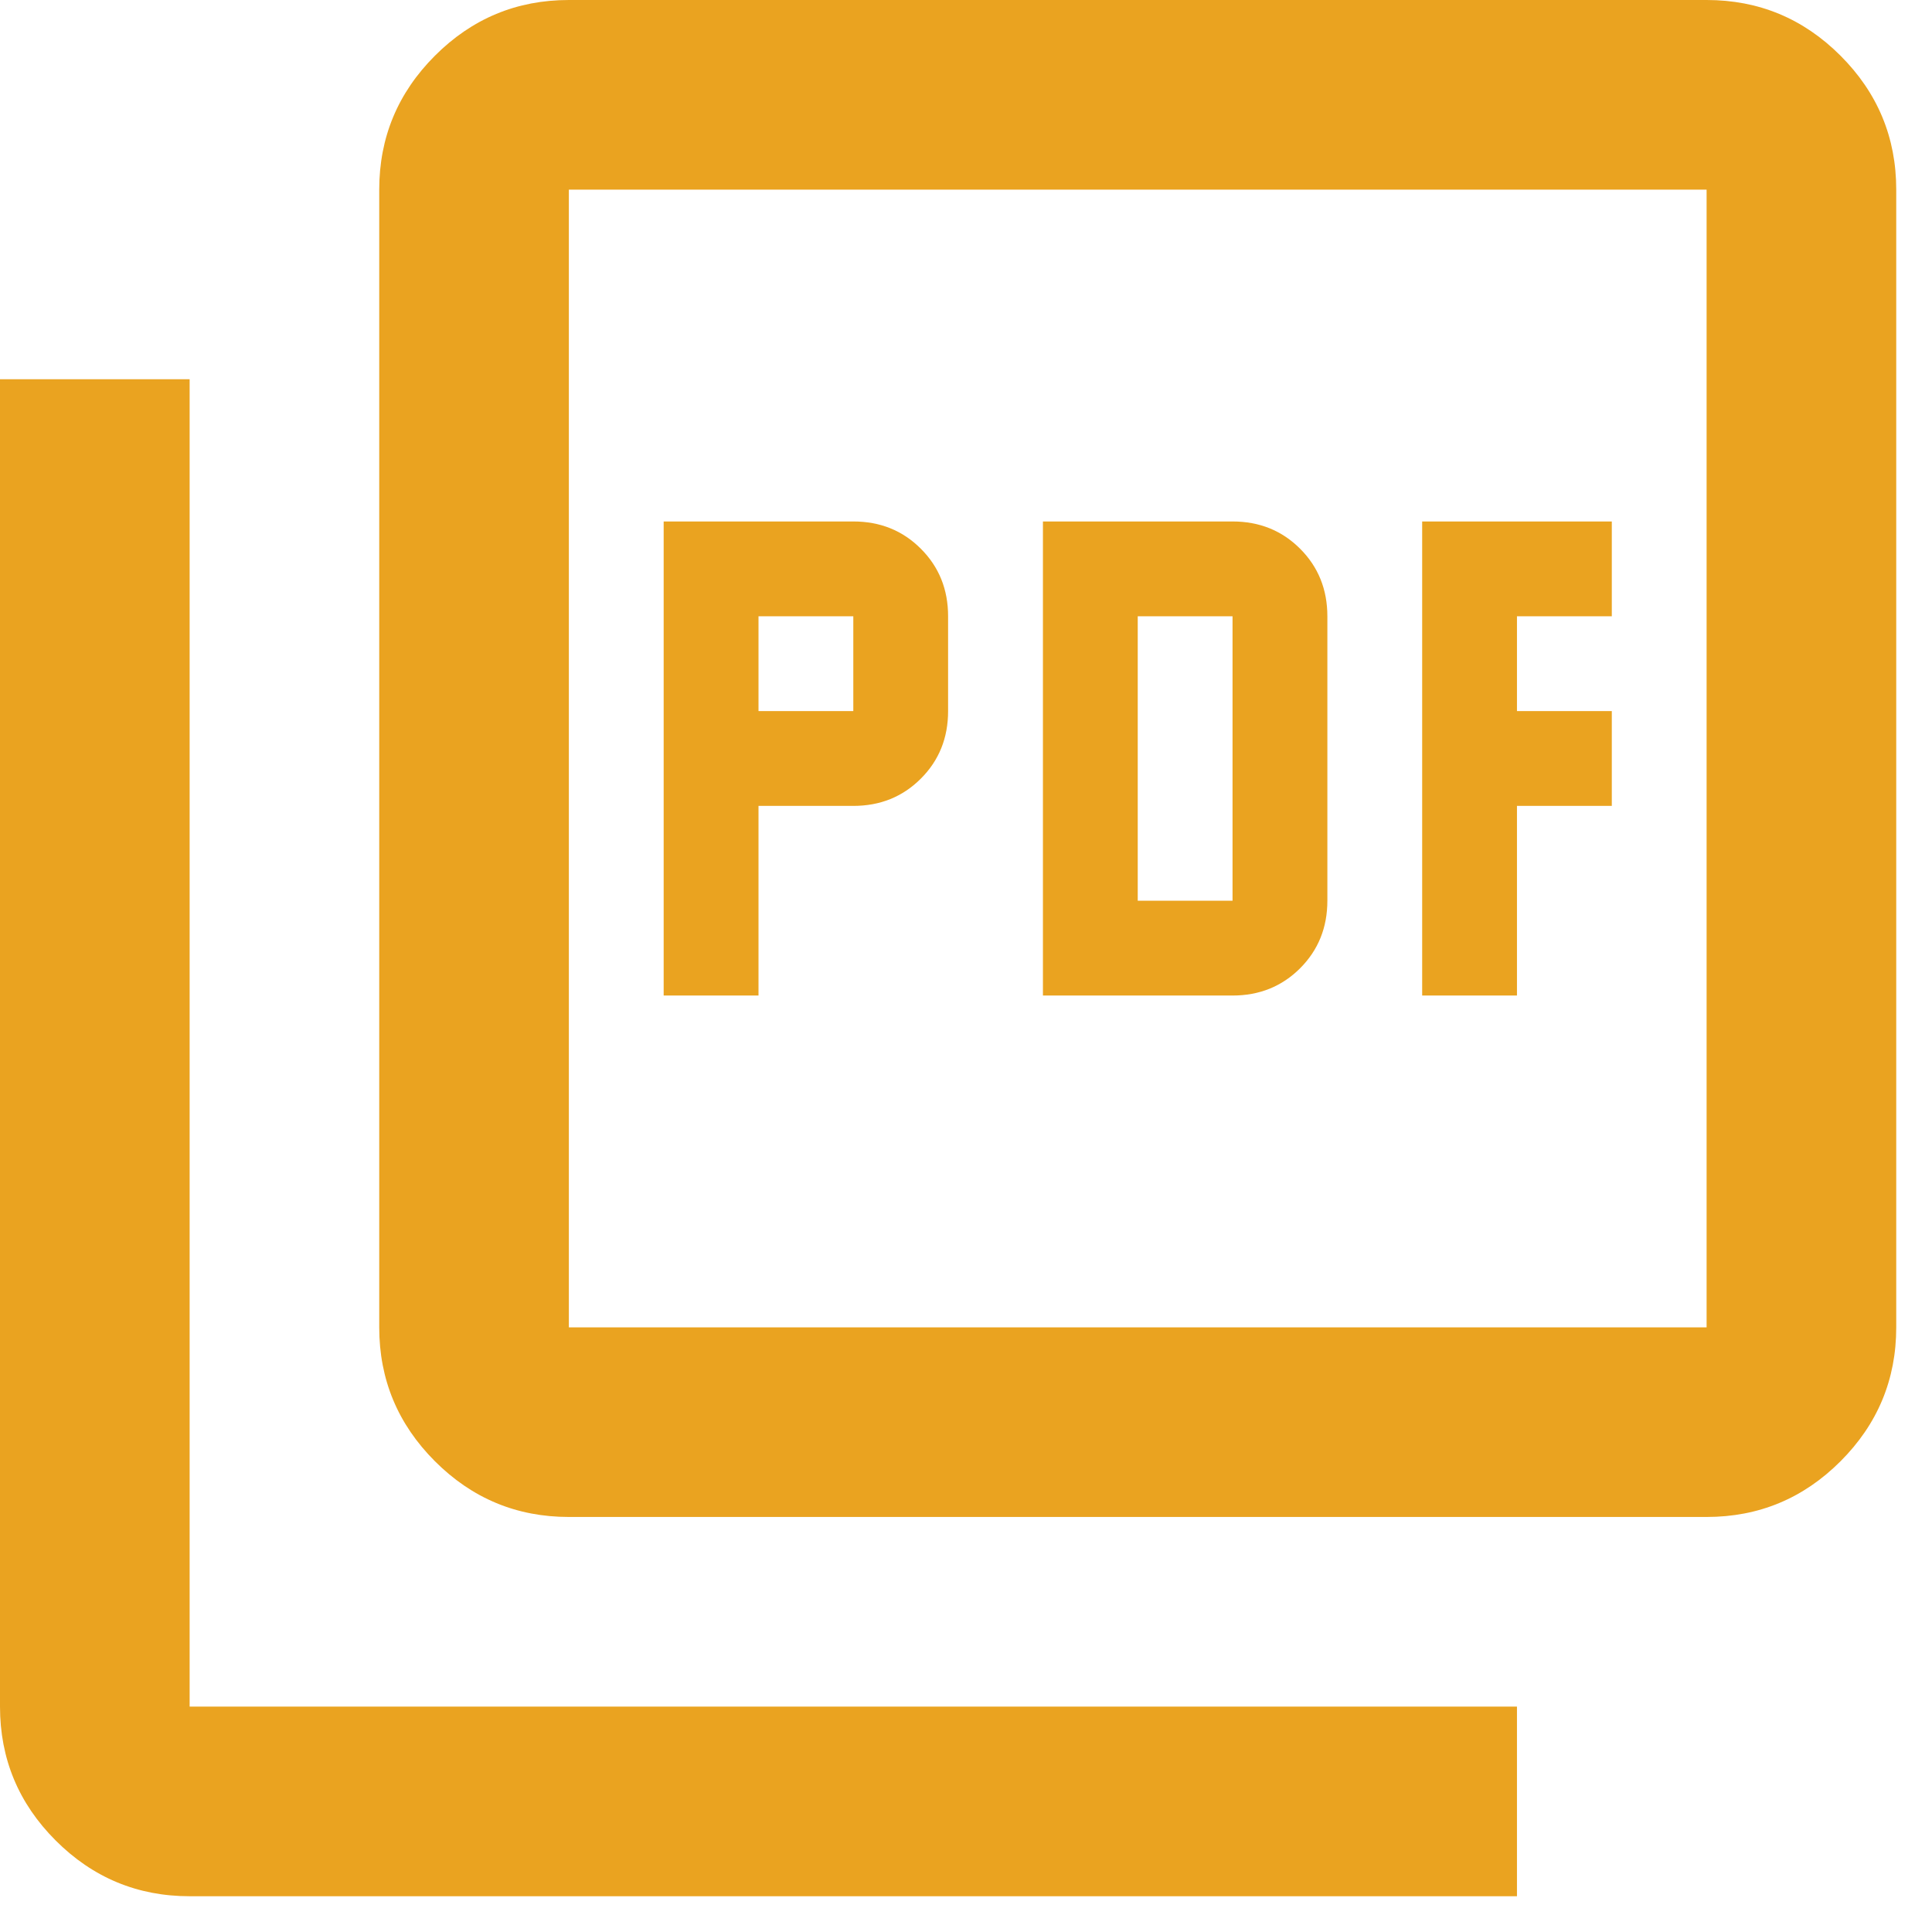 <svg width="45" height="45" viewBox="0 0 45 45" fill="none" xmlns="http://www.w3.org/2000/svg">
<path d="M15.458 23.188H17.667V18.771H19.875C20.501 18.771 21.025 18.559 21.448 18.136C21.872 17.713 22.083 17.188 22.083 16.562V14.354C22.083 13.729 21.872 13.204 21.448 12.781C21.025 12.357 20.501 12.146 19.875 12.146H15.458V23.188ZM17.667 16.562V14.354H19.875V16.562H17.667ZM24.292 23.188H28.708C29.334 23.188 29.858 22.976 30.282 22.553C30.705 22.129 30.917 21.605 30.917 20.979V14.354C30.917 13.729 30.705 13.204 30.282 12.781C29.858 12.357 29.334 12.146 28.708 12.146H24.292V23.188ZM26.5 20.979V14.354H28.708V20.979H26.5ZM33.125 23.188H35.333V18.771H37.542V16.562H35.333V14.354H37.542V12.146H33.125V23.188ZM13.25 35.333C12.035 35.333 10.996 34.901 10.131 34.036C9.266 33.171 8.833 32.131 8.833 30.917V4.417C8.833 3.202 9.266 2.162 10.131 1.297C10.996 0.432 12.035 0 13.25 0H39.75C40.965 0 42.004 0.432 42.869 1.297C43.734 2.162 44.167 3.202 44.167 4.417V30.917C44.167 32.131 43.734 33.171 42.869 34.036C42.004 34.901 40.965 35.333 39.75 35.333H13.25ZM13.25 30.917H39.75V4.417H13.25V30.917ZM4.417 44.167C3.202 44.167 2.162 43.734 1.297 42.869C0.432 42.004 0 40.965 0 39.75V8.833H4.417V39.75H35.333V44.167H4.417Z" fill="#EAA320"/>
</svg>
